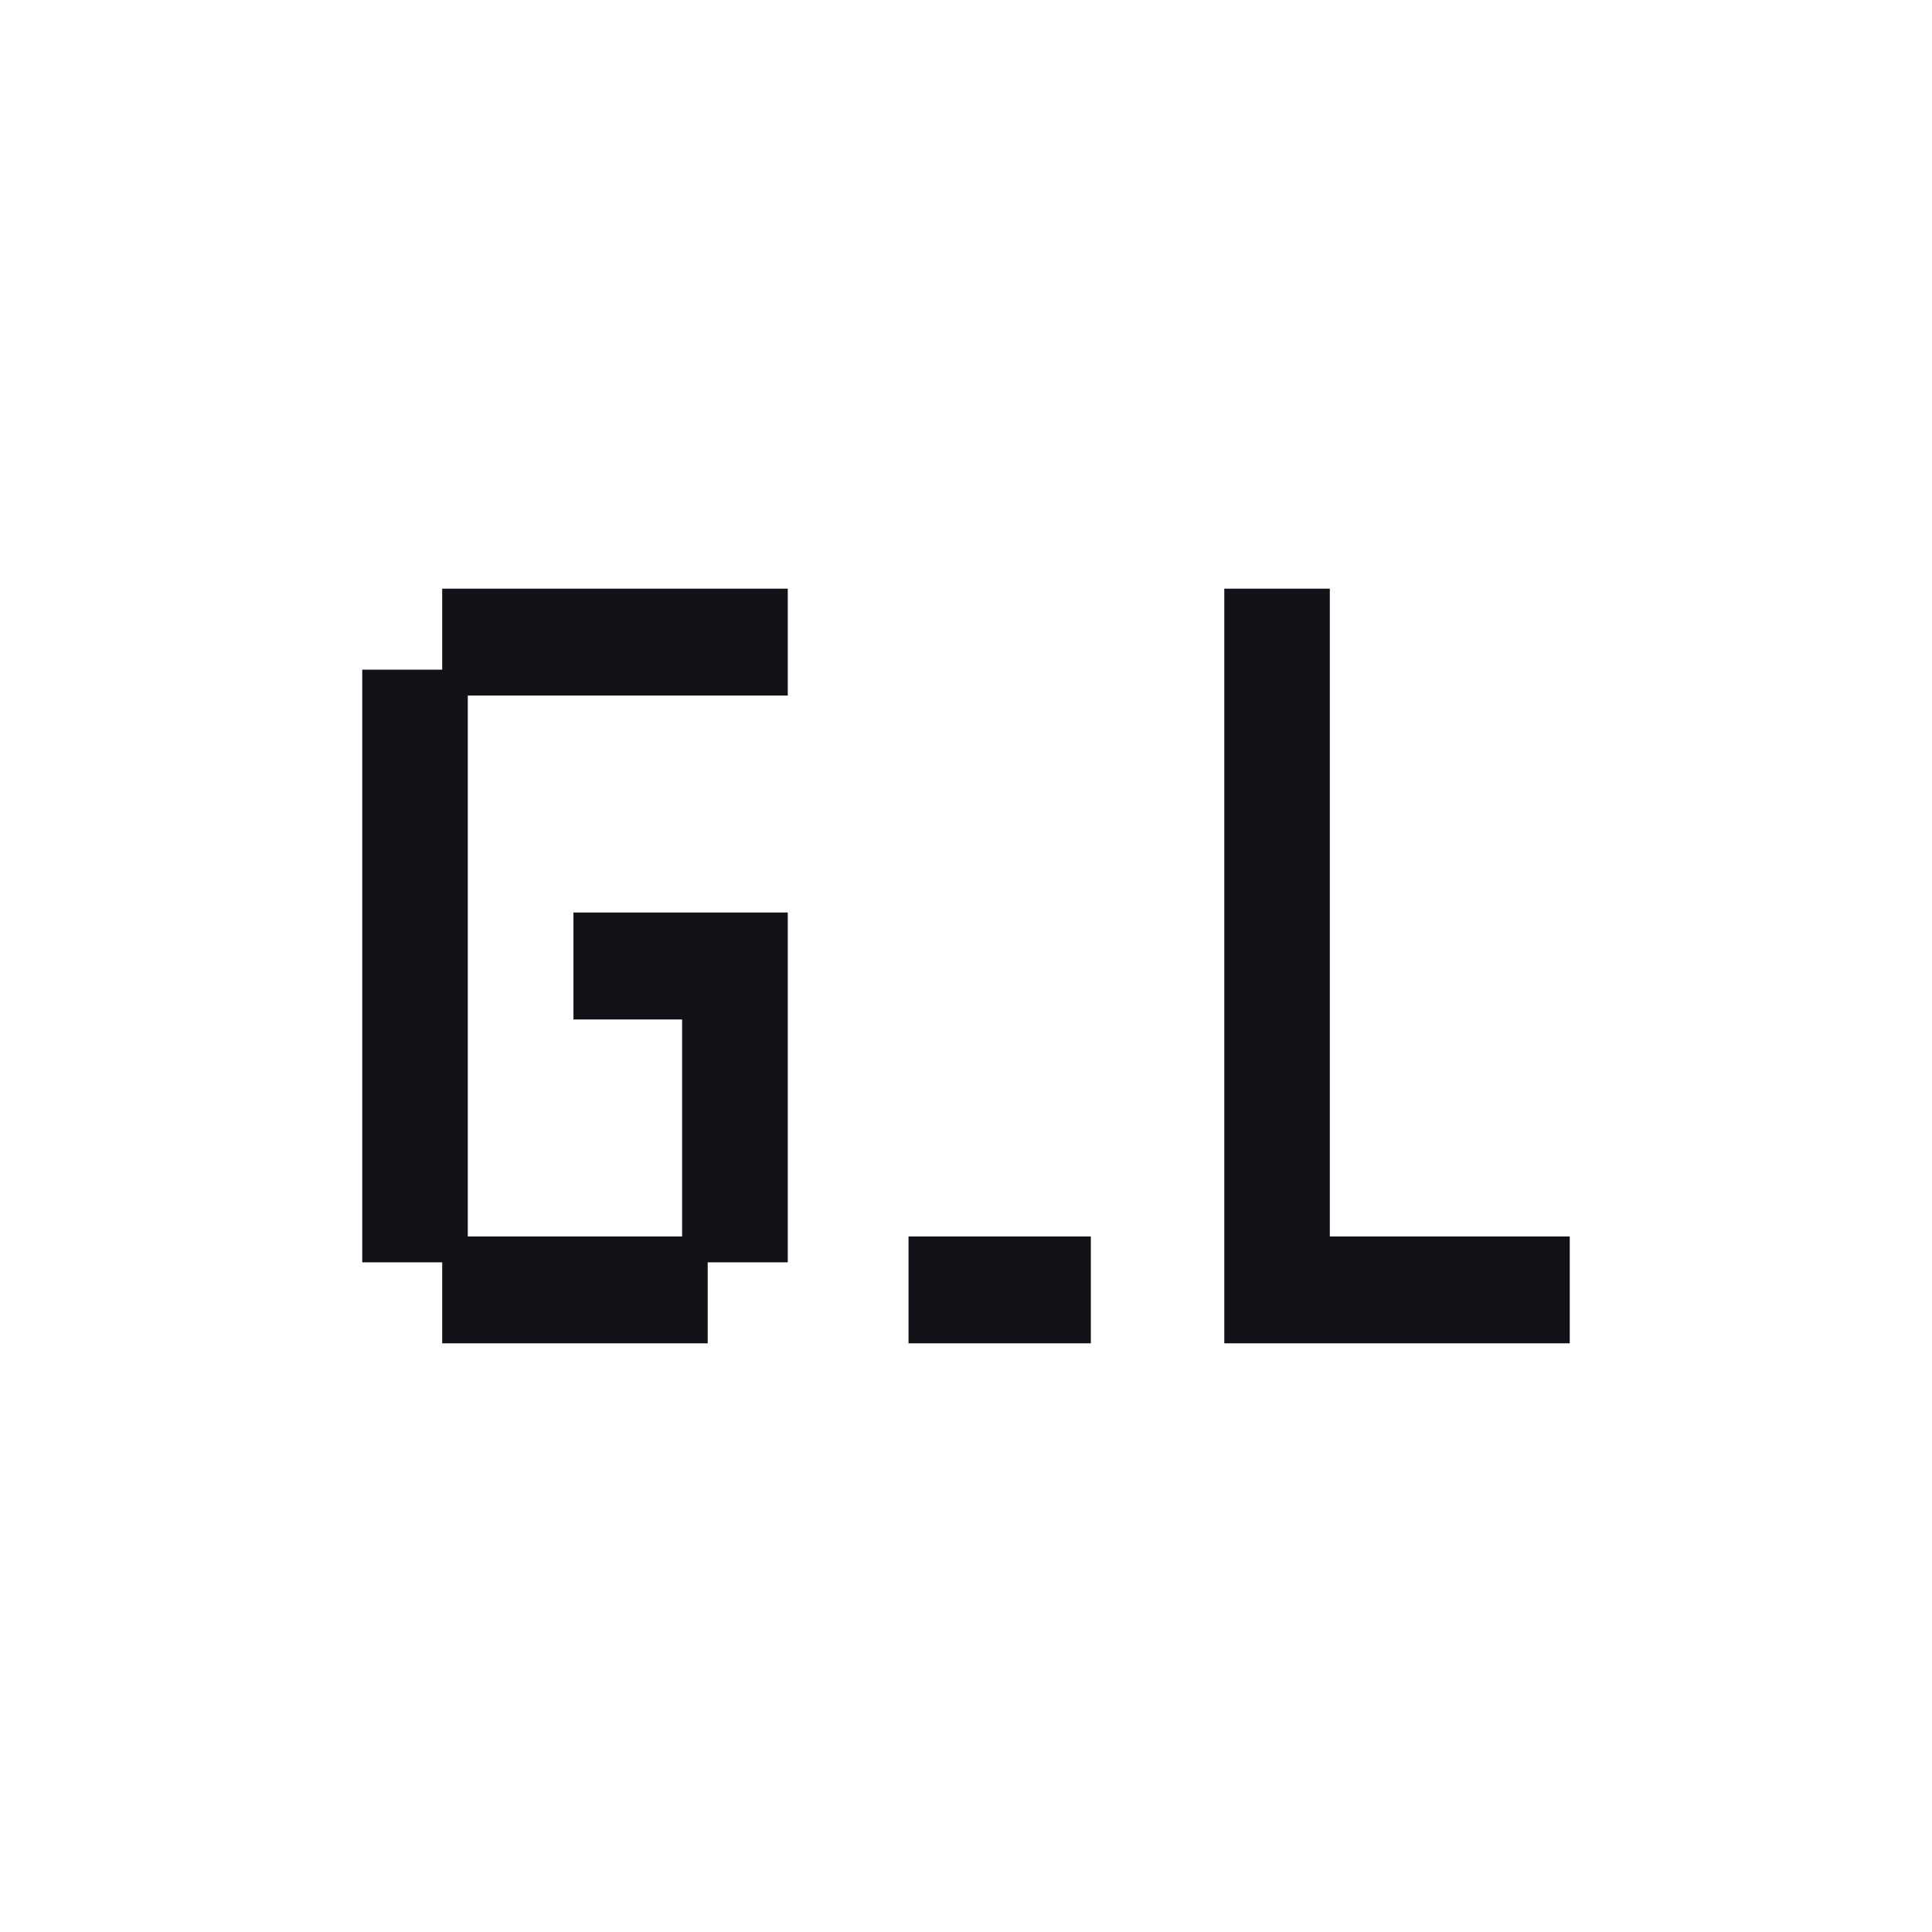 <svg xmlns="http://www.w3.org/2000/svg" fill="none" viewBox="0 0 16 16" height="16" width="16">
<rect fill="white" height="16" width="16"></rect>
<g clip-path="url(#clip0)">
<path fill="#121319" d="M3.662 5.546H3V10.454H3.662V11.125H5.861V10.454H6.524V7.557H4.749V8.443H5.649V10.24H3.874V5.76H6.524V4.875H3.662V5.546Z"></path>
<path fill="#121319" d="M9.034 10.24H7.524V11.125H9.034V10.24Z"></path>
<path fill="#121319" d="M11.013 4.875H10.139V11.125H13V10.24H11.013V4.875Z"></path>
</g>
<defs>
<clipPath id="clip0">
<rect transform="translate(3 4.875)" fill="white" height="6.25" width="10"></rect>
</clipPath>
</defs>
</svg>

